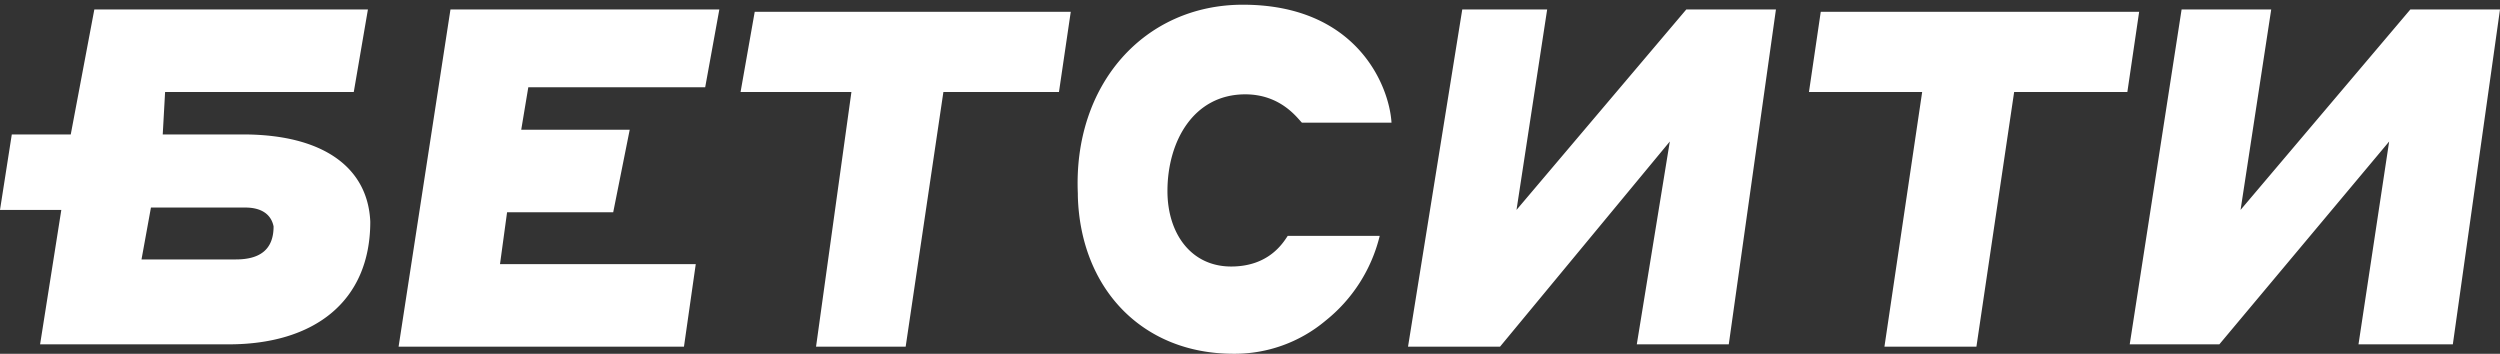 <?xml version="1.0" encoding="UTF-8"?> <svg xmlns="http://www.w3.org/2000/svg" fill="none" viewBox="0 0 106 15"><rect x="0" y="0" width="106" height="15" fill="#333333" stroke="none"/><g clip-path="url(#a)"><path fill="#fff" d="M19 .4h11.5l-.6 3.3h-7.5l-.3 1.8h4.6L26 9h-4.5l-.3 2.2h8.3l-.5 3.5H16.9L19.1.4Zm17.2 3.5h-4.8L32 .5h13.4l-.5 3.4H40l-1.6 10.8h-3.8l1.5-10.8Zm9.5 4.3c-.2-4.6 2.8-8 7-8 4.8 0 6.2 3.4 6.3 5h-3.8C55 5 54.3 4 52.8 4c-2.2 0-3.3 2-3.3 4.1 0 1.8 1 3.2 2.7 3.2 1.6 0 2.2-1 2.4-1.3h3.9a6.6 6.6 0 0 1-2.3 3.6 6 6 0 0 1-3.9 1.4c-3.9 0-6.5-2.8-6.6-6.7ZM61.8.4h3.8l-1.3 8.5L71.5.4h3.8l-2 14.2h-3.9L70.8 6l-7.2 8.7h-3.9L62 .4Zm19.7 3.5h-4.8l.5-3.4h13.5l-.5 3.4h-4.8l-1.6 10.8h-3.9l1.6-10.8Zm11-3.5h3.8L95 8.9l7.2-8.5h3.8l-2 14.2h-4l1.3-8.6-7.2 8.6h-3.8L92.5.4ZM10.3 5.7H6.9L7 3.9h8l.6-3.5H4L3 5.7H.5L0 8.9h2.6l-.9 5.7h8c3.6 0 6-1.8 6-5.2-.1-2.3-2-3.7-5.4-3.7ZM10 11H6l.4-2.2h4c.7 0 1.1.3 1.2.8 0 1-.6 1.4-1.6 1.4Z"></path></g><defs><clipPath id="a"><path fill="#fff" d="M0 0h106v15H0z"></path></clipPath></defs></svg> 